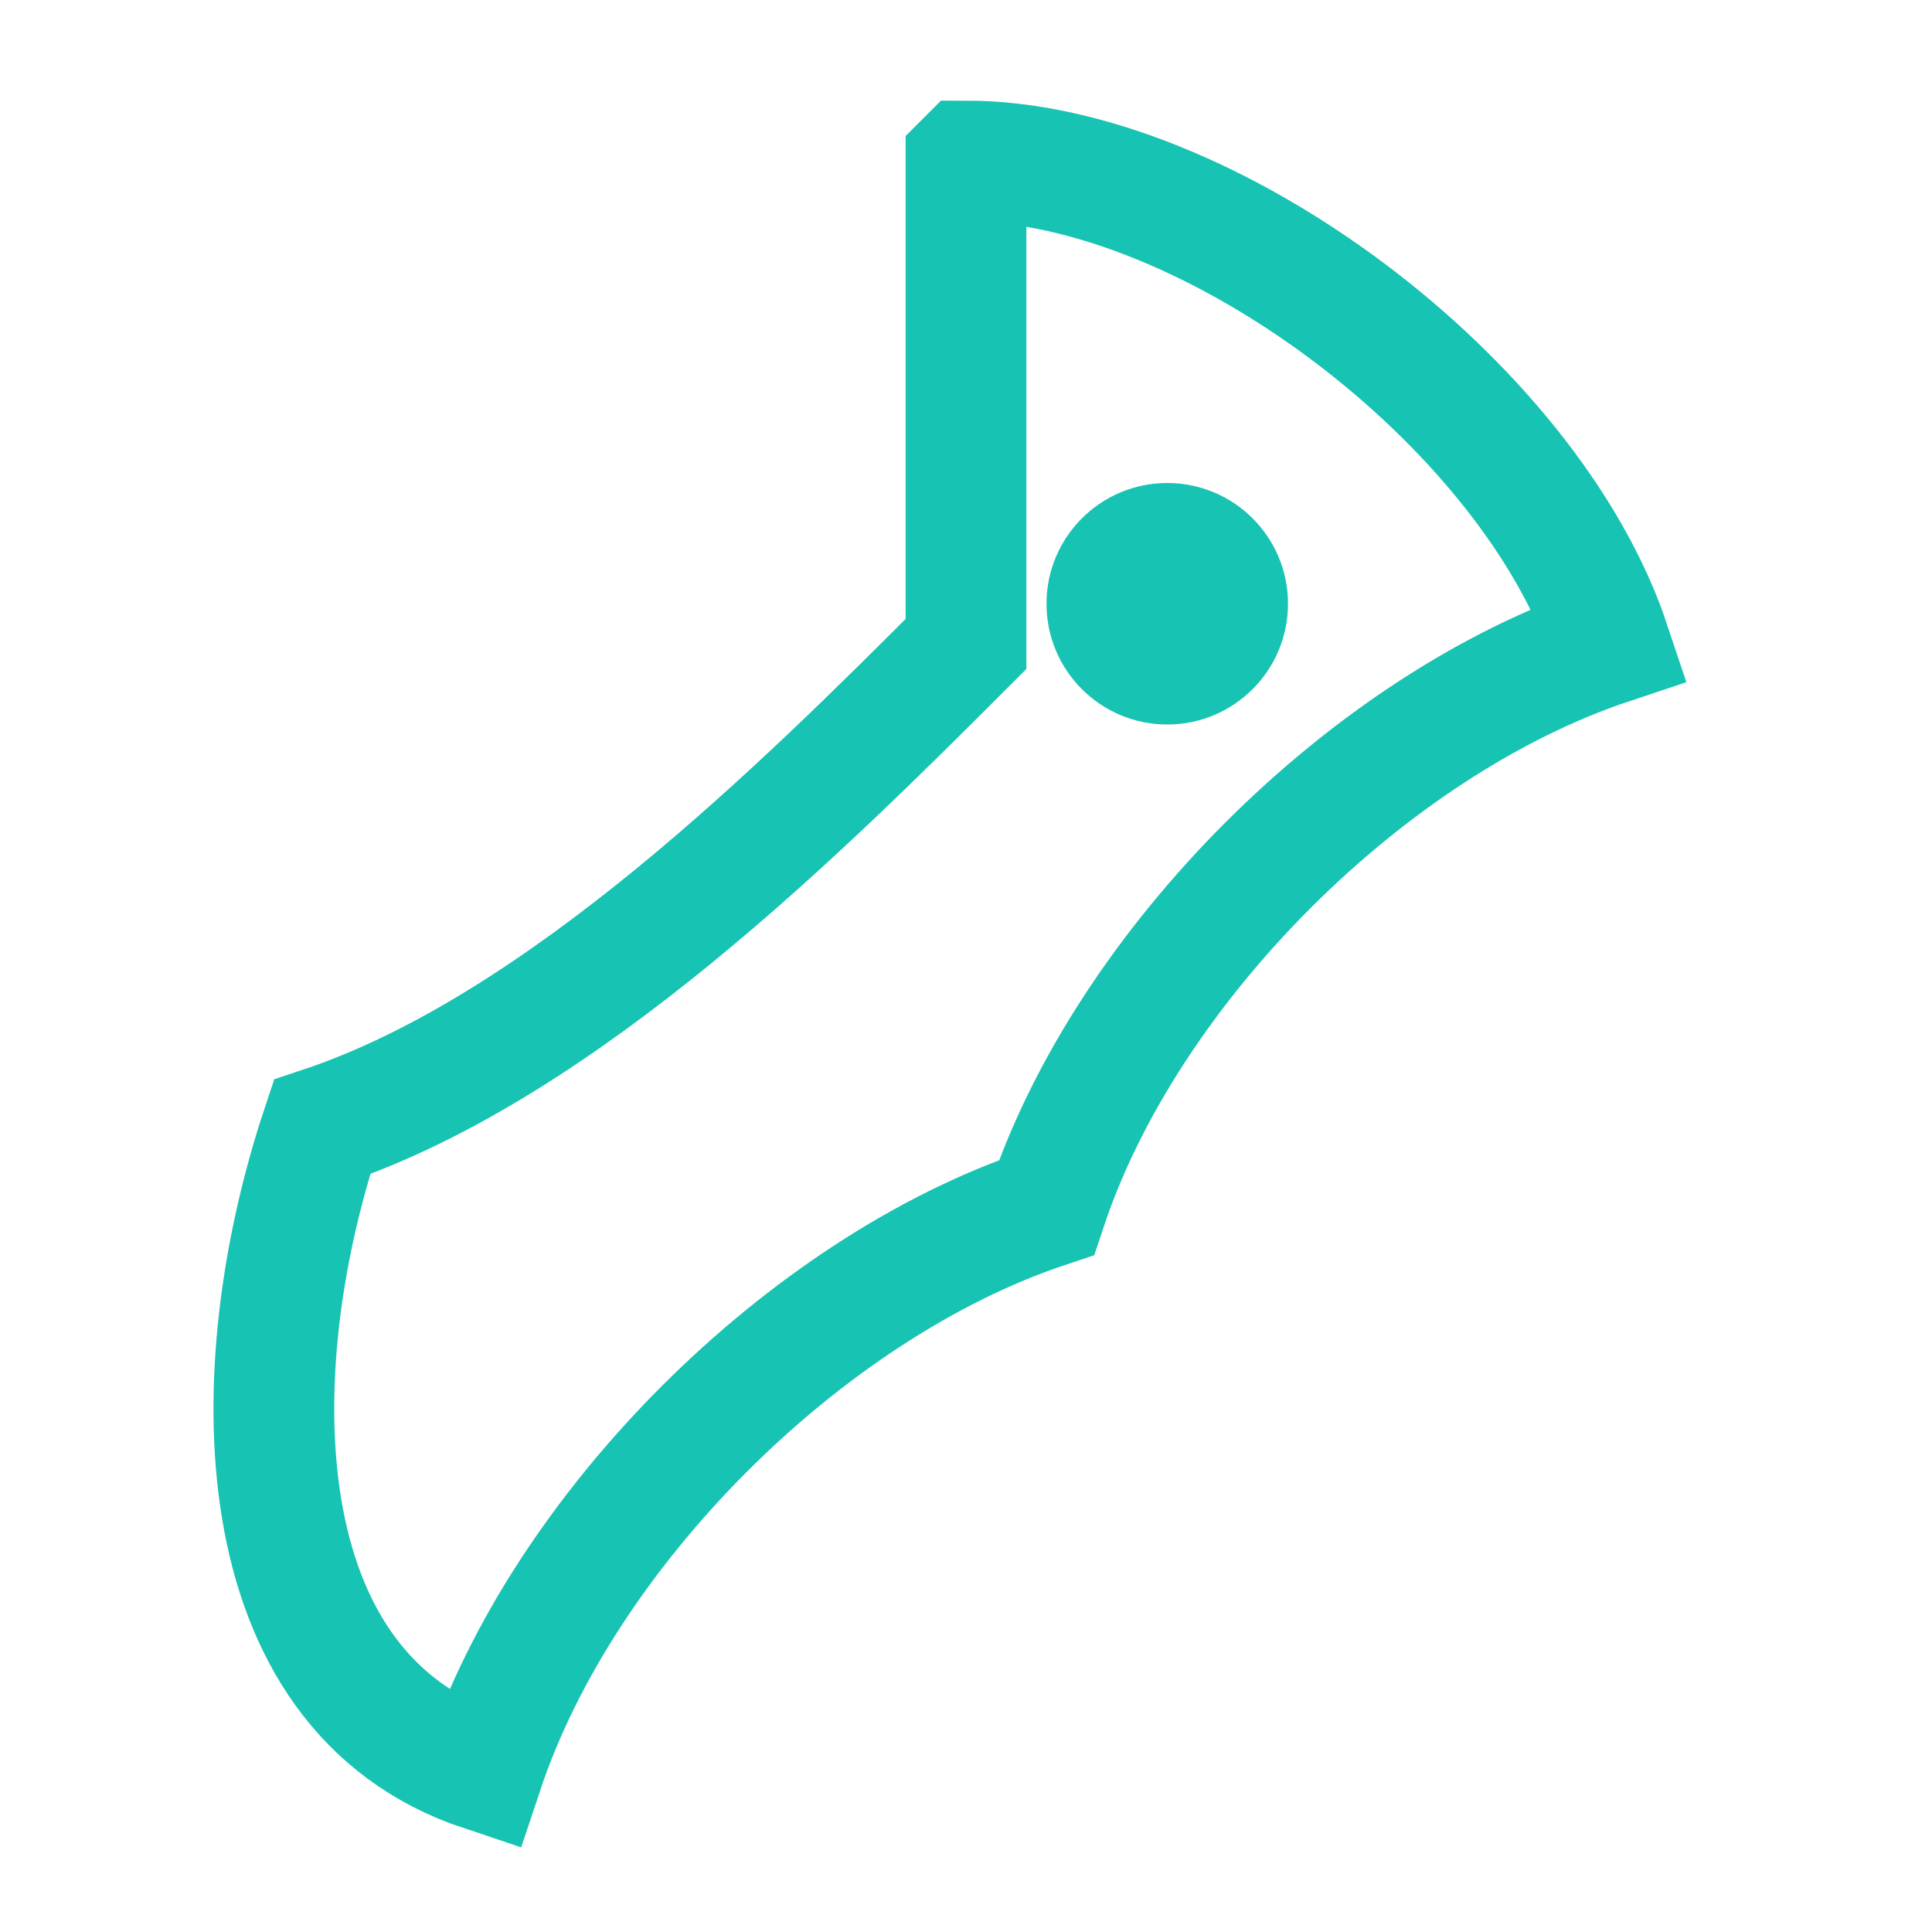 <svg xmlns="http://www.w3.org/2000/svg" width="64" height="64" viewBox="0 0 24 24" fill="none">
  <path d="M12 2c3 0 7 3 8 6-3 1-6 4-7 7-3 1-6 4-7 7-3-1-3-5-2-8 3-1 6-4 8-6 0-3 0-4 0-6z" stroke="#17c3b2" stroke-width="1.5" fill="none"/>
  <circle cx="14.5" cy="7.5" r="1.5" fill="#17c3b2"/>
</svg>
